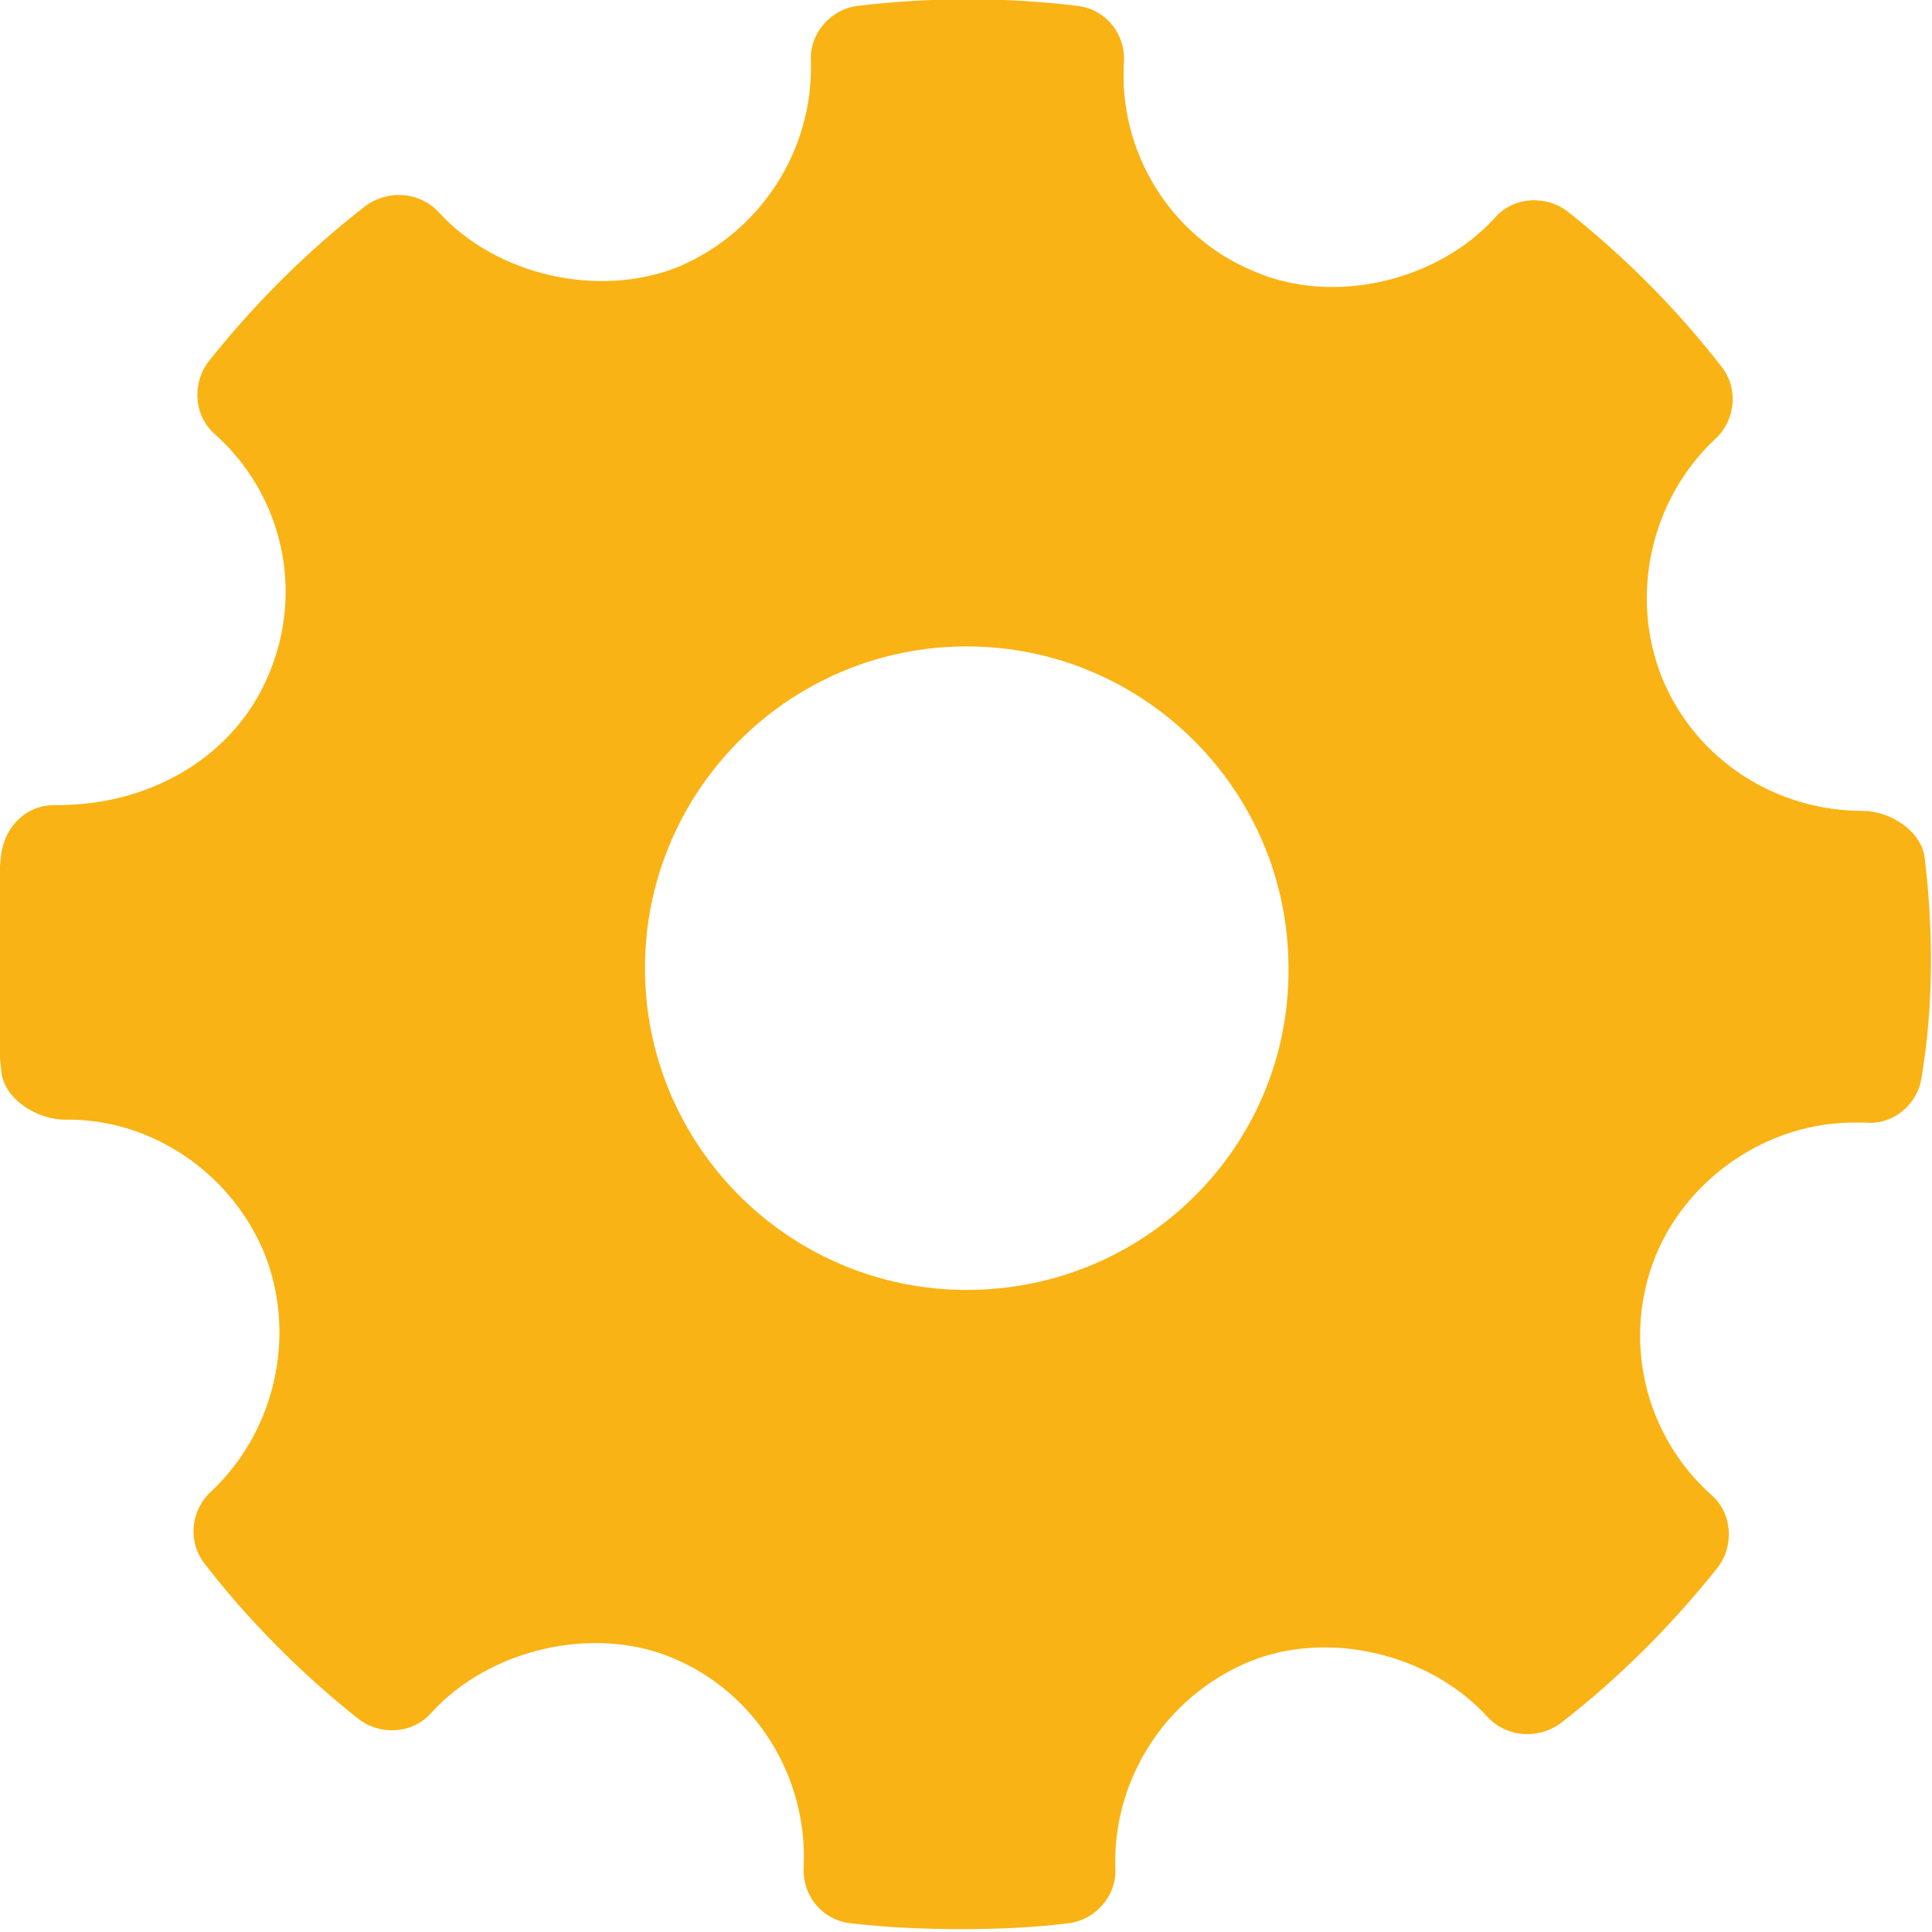 <?xml version="1.0" encoding="UTF-8"?> <svg xmlns="http://www.w3.org/2000/svg" xmlns:xlink="http://www.w3.org/1999/xlink" version="1.1" id="Layer_1" x="0px" y="0px" viewBox="0 0 133.9 133.9" style="enable-background:new 0 0 133.9 133.9;" xml:space="preserve"> <style type="text/css"> .st0{fill-rule:evenodd;clip-rule:evenodd;fill:#FAB314;} </style> <path class="st0" d="M133.4,59.5c-0.2-1.9-2.4-3.3-4.3-3.3c-6.1,0-11.6-3.6-13.9-9.2c-2.3-5.7-0.8-12.4,3.7-16.6 c1.4-1.3,1.6-3.5,0.4-5c-3.1-4-6.7-7.6-10.6-10.7c-1.5-1.2-3.8-1.1-5.1,0.4c-4,4.4-11.2,6.1-16.7,3.7c-5.8-2.4-9.4-8.3-9-14.5 c0.1-2-1.3-3.7-3.3-3.9c-5-0.6-10-0.6-15.1,0c-1.9,0.2-3.4,1.9-3.3,3.8c0.2,6.2-3.5,11.9-9.2,14.3c-5.5,2.2-12.6,0.6-16.6-3.8 c-1.3-1.4-3.5-1.6-5.1-0.4c-4,3.1-7.7,6.8-10.8,10.7c-1.2,1.5-1.1,3.8,0.4,5.1c4.7,4.2,6.2,10.9,3.7,16.7c-2.3,5.5-8,9-14.6,9 c-2.1-0.1-3.6,1.4-3.9,3.3c-0.6,5-0.6,10.2,0,15.2c0.2,1.9,2.5,3.3,4.4,3.3c5.8-0.1,11.4,3.5,13.8,9.2c2.3,5.7,0.8,12.4-3.7,16.6 c-1.4,1.3-1.6,3.5-0.4,5c3.1,4,6.7,7.6,10.6,10.7c1.5,1.2,3.8,1.1,5.1-0.4c4-4.4,11.2-6.1,16.7-3.8c5.8,2.4,9.4,8.3,9.1,14.5 c-0.1,2,1.3,3.7,3.3,3.9c2.6,0.3,5.1,0.4,7.7,0.4c2.4,0,4.9-0.1,7.3-0.4c1.9-0.2,3.4-1.9,3.3-3.8c-0.2-6.2,3.5-11.9,9.2-14.3 c5.5-2.3,12.6-0.6,16.6,3.8c1.3,1.4,3.5,1.6,5.1,0.4c4-3.1,7.6-6.7,10.8-10.7c1.2-1.5,1.1-3.8-0.4-5.1c-4.7-4.2-6.2-10.9-3.8-16.7 c2.3-5.4,7.8-9.1,13.7-9.1l0.8,0c1.9,0.2,3.7-1.3,3.9-3.3C134,69.7,134,64.6,133.4,59.5z M67,89.4c-12.3,0-22.3-10-22.3-22.3 c0-12.3,10-22.3,22.3-22.3c12.3,0,22.3,10,22.3,22.3C89.4,79.4,79.4,89.4,67,89.4z"></path> </svg> 
